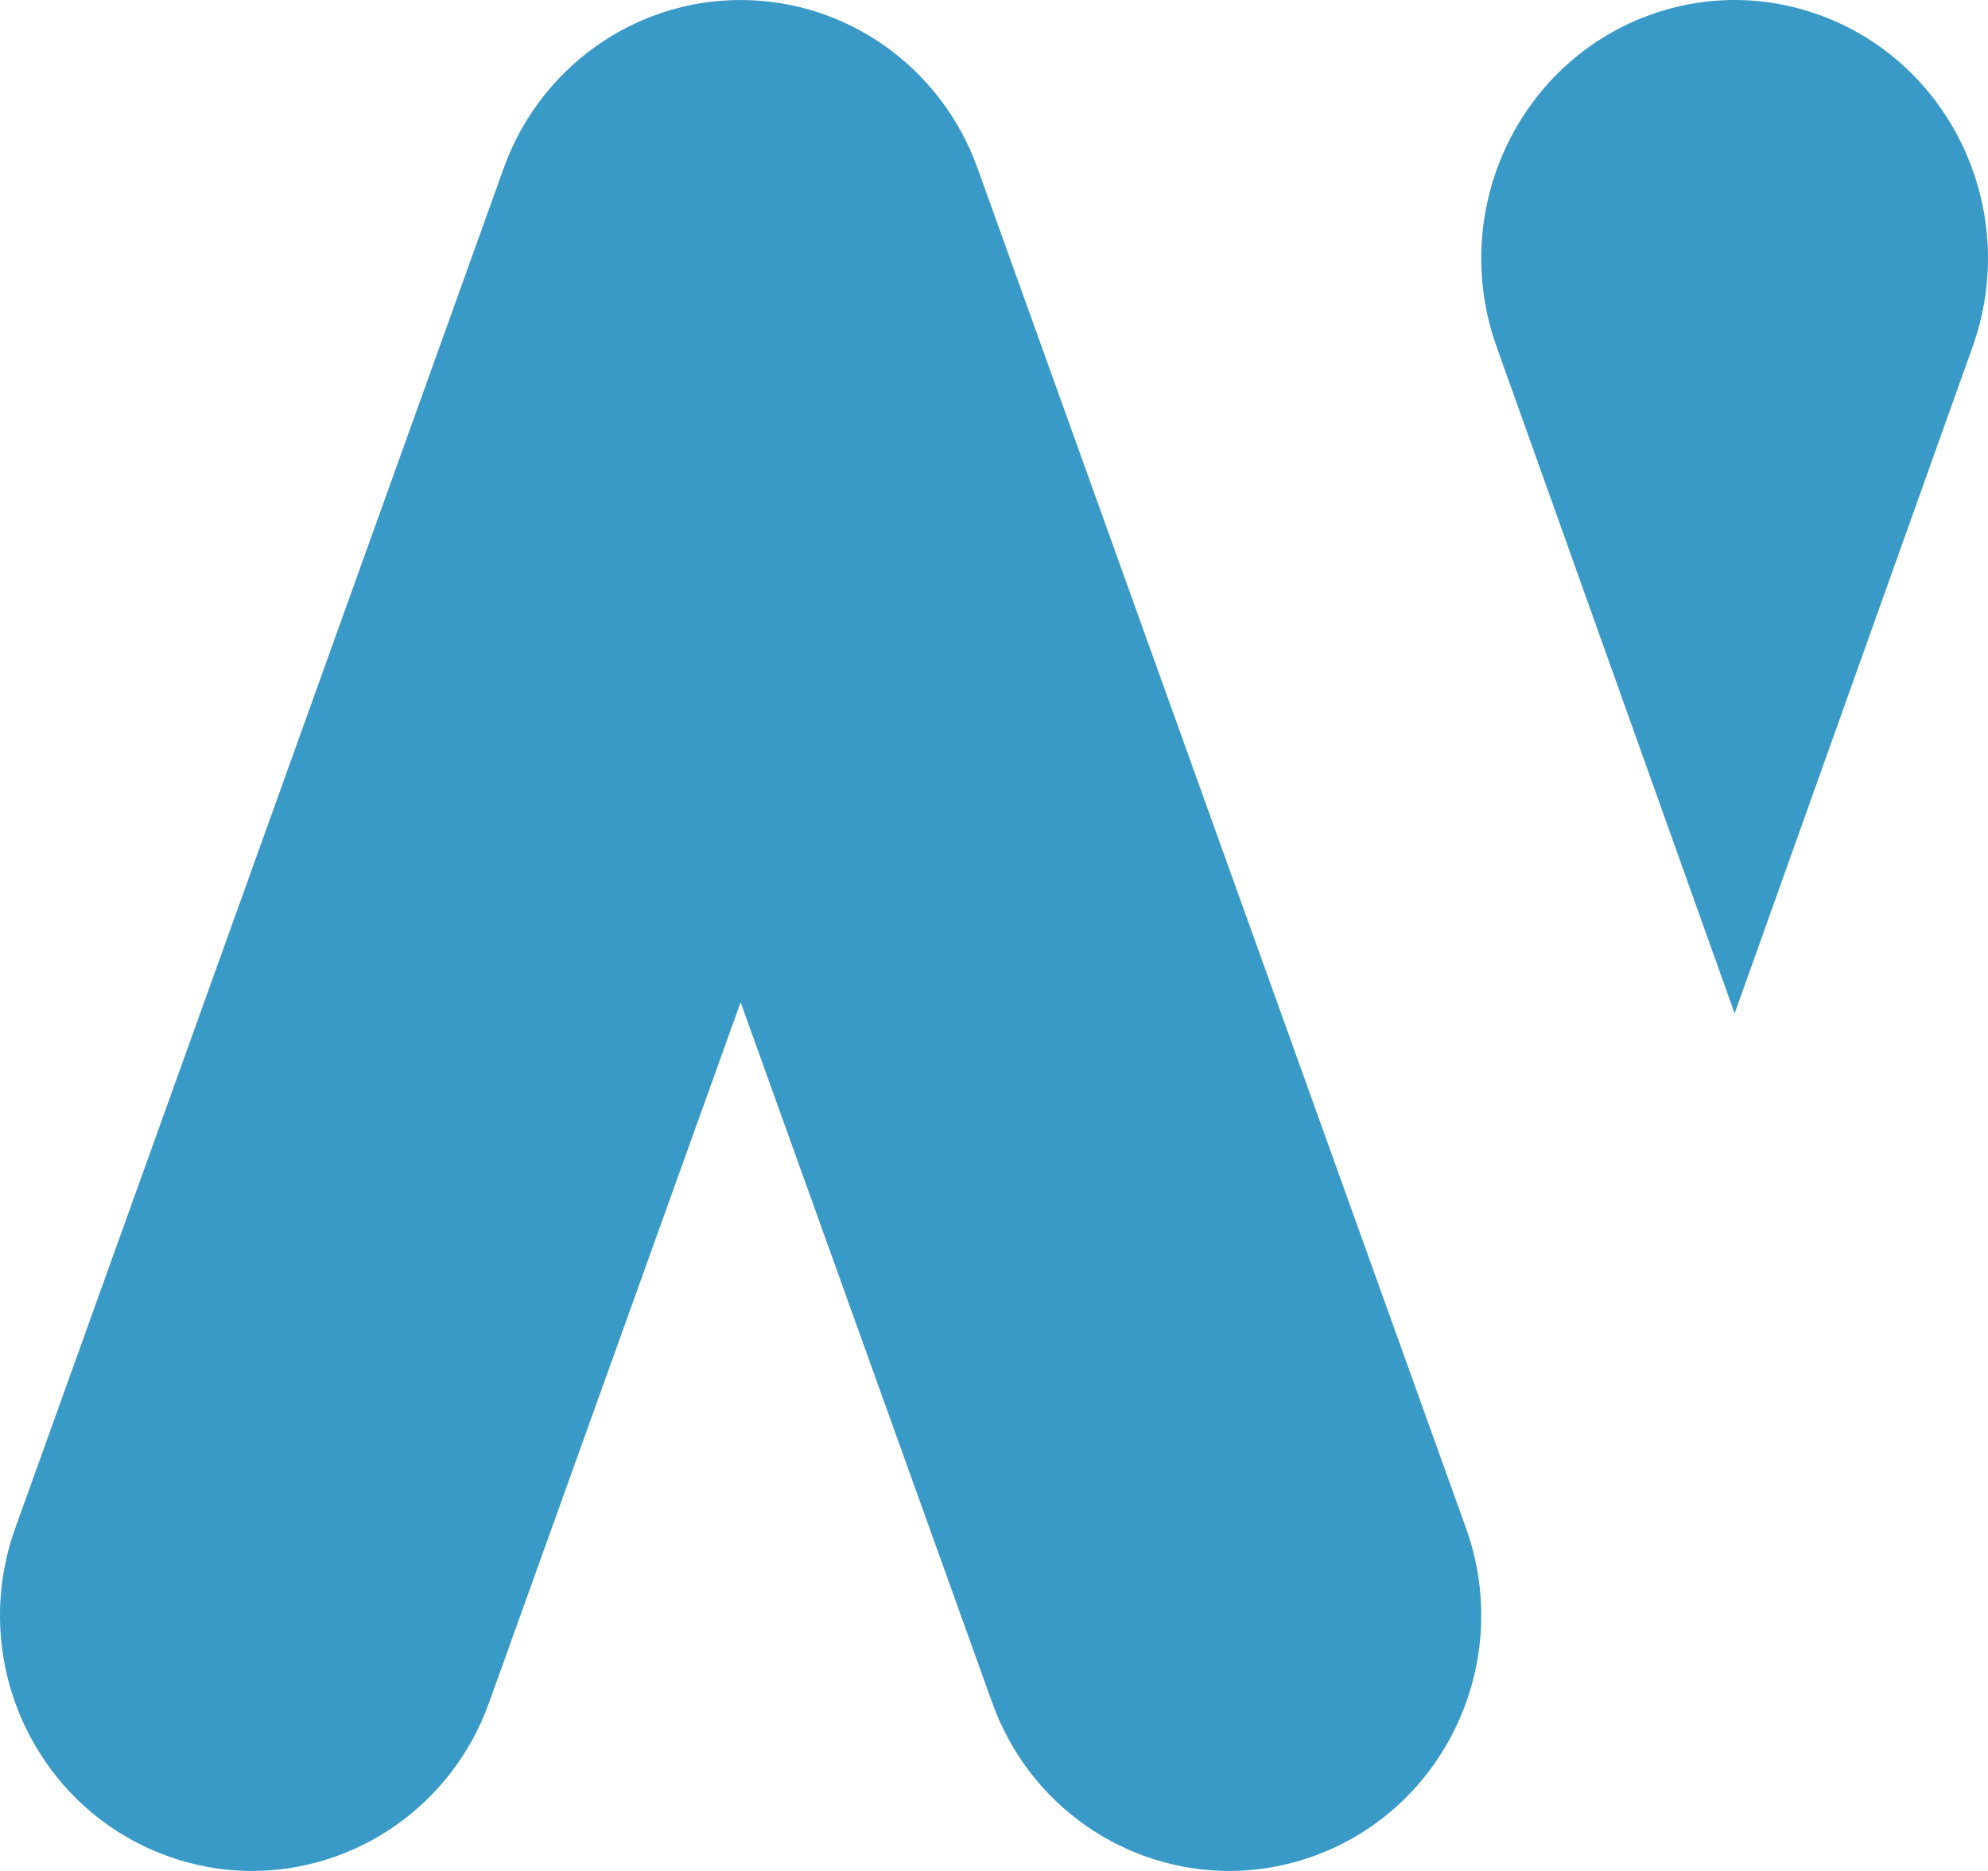 <?xml version="1.0" encoding="UTF-8"?>
<svg width="51px" height="48px" viewBox="0 0 51 48" version="1.1" xmlns="http://www.w3.org/2000/svg" xmlns:xlink="http://www.w3.org/1999/xlink">
    <title>Fill 2</title>
    <g id="Symbols" stroke="none" stroke-width="1" fill="none" fill-rule="evenodd">
        <g id="elements/logo/logo-type-original" transform="translate(0, -17)" fill="#3A9AC7">
            <g id="Group-26" transform="translate(0, 14)">
                <path d="M19,3 C21.719,3 24.147,4.723 25.077,7.312 L37.608,42.203 C38.83,45.605 37.099,49.365 33.743,50.603 C33.013,50.872 32.266,51 31.532,51 C28.89,51 26.411,49.347 25.455,46.686 L19,28.714 L12.545,46.686 C11.589,49.347 9.109,51 6.468,51 C5.734,51 4.987,50.872 4.256,50.603 C0.901,49.365 -0.83,45.605 0.392,42.203 L12.923,7.312 C13.853,4.723 16.281,3 19,3 Z M42.277,3.401 C43.772,2.847 45.337,2.886 46.723,3.401 C50.095,4.653 51.834,8.455 50.606,11.894 L44.5,29 L38.393,11.894 C37.166,8.455 38.905,4.653 42.277,3.401 Z" id="Fill-2"></path>
            </g>
        </g>
    </g>
</svg>